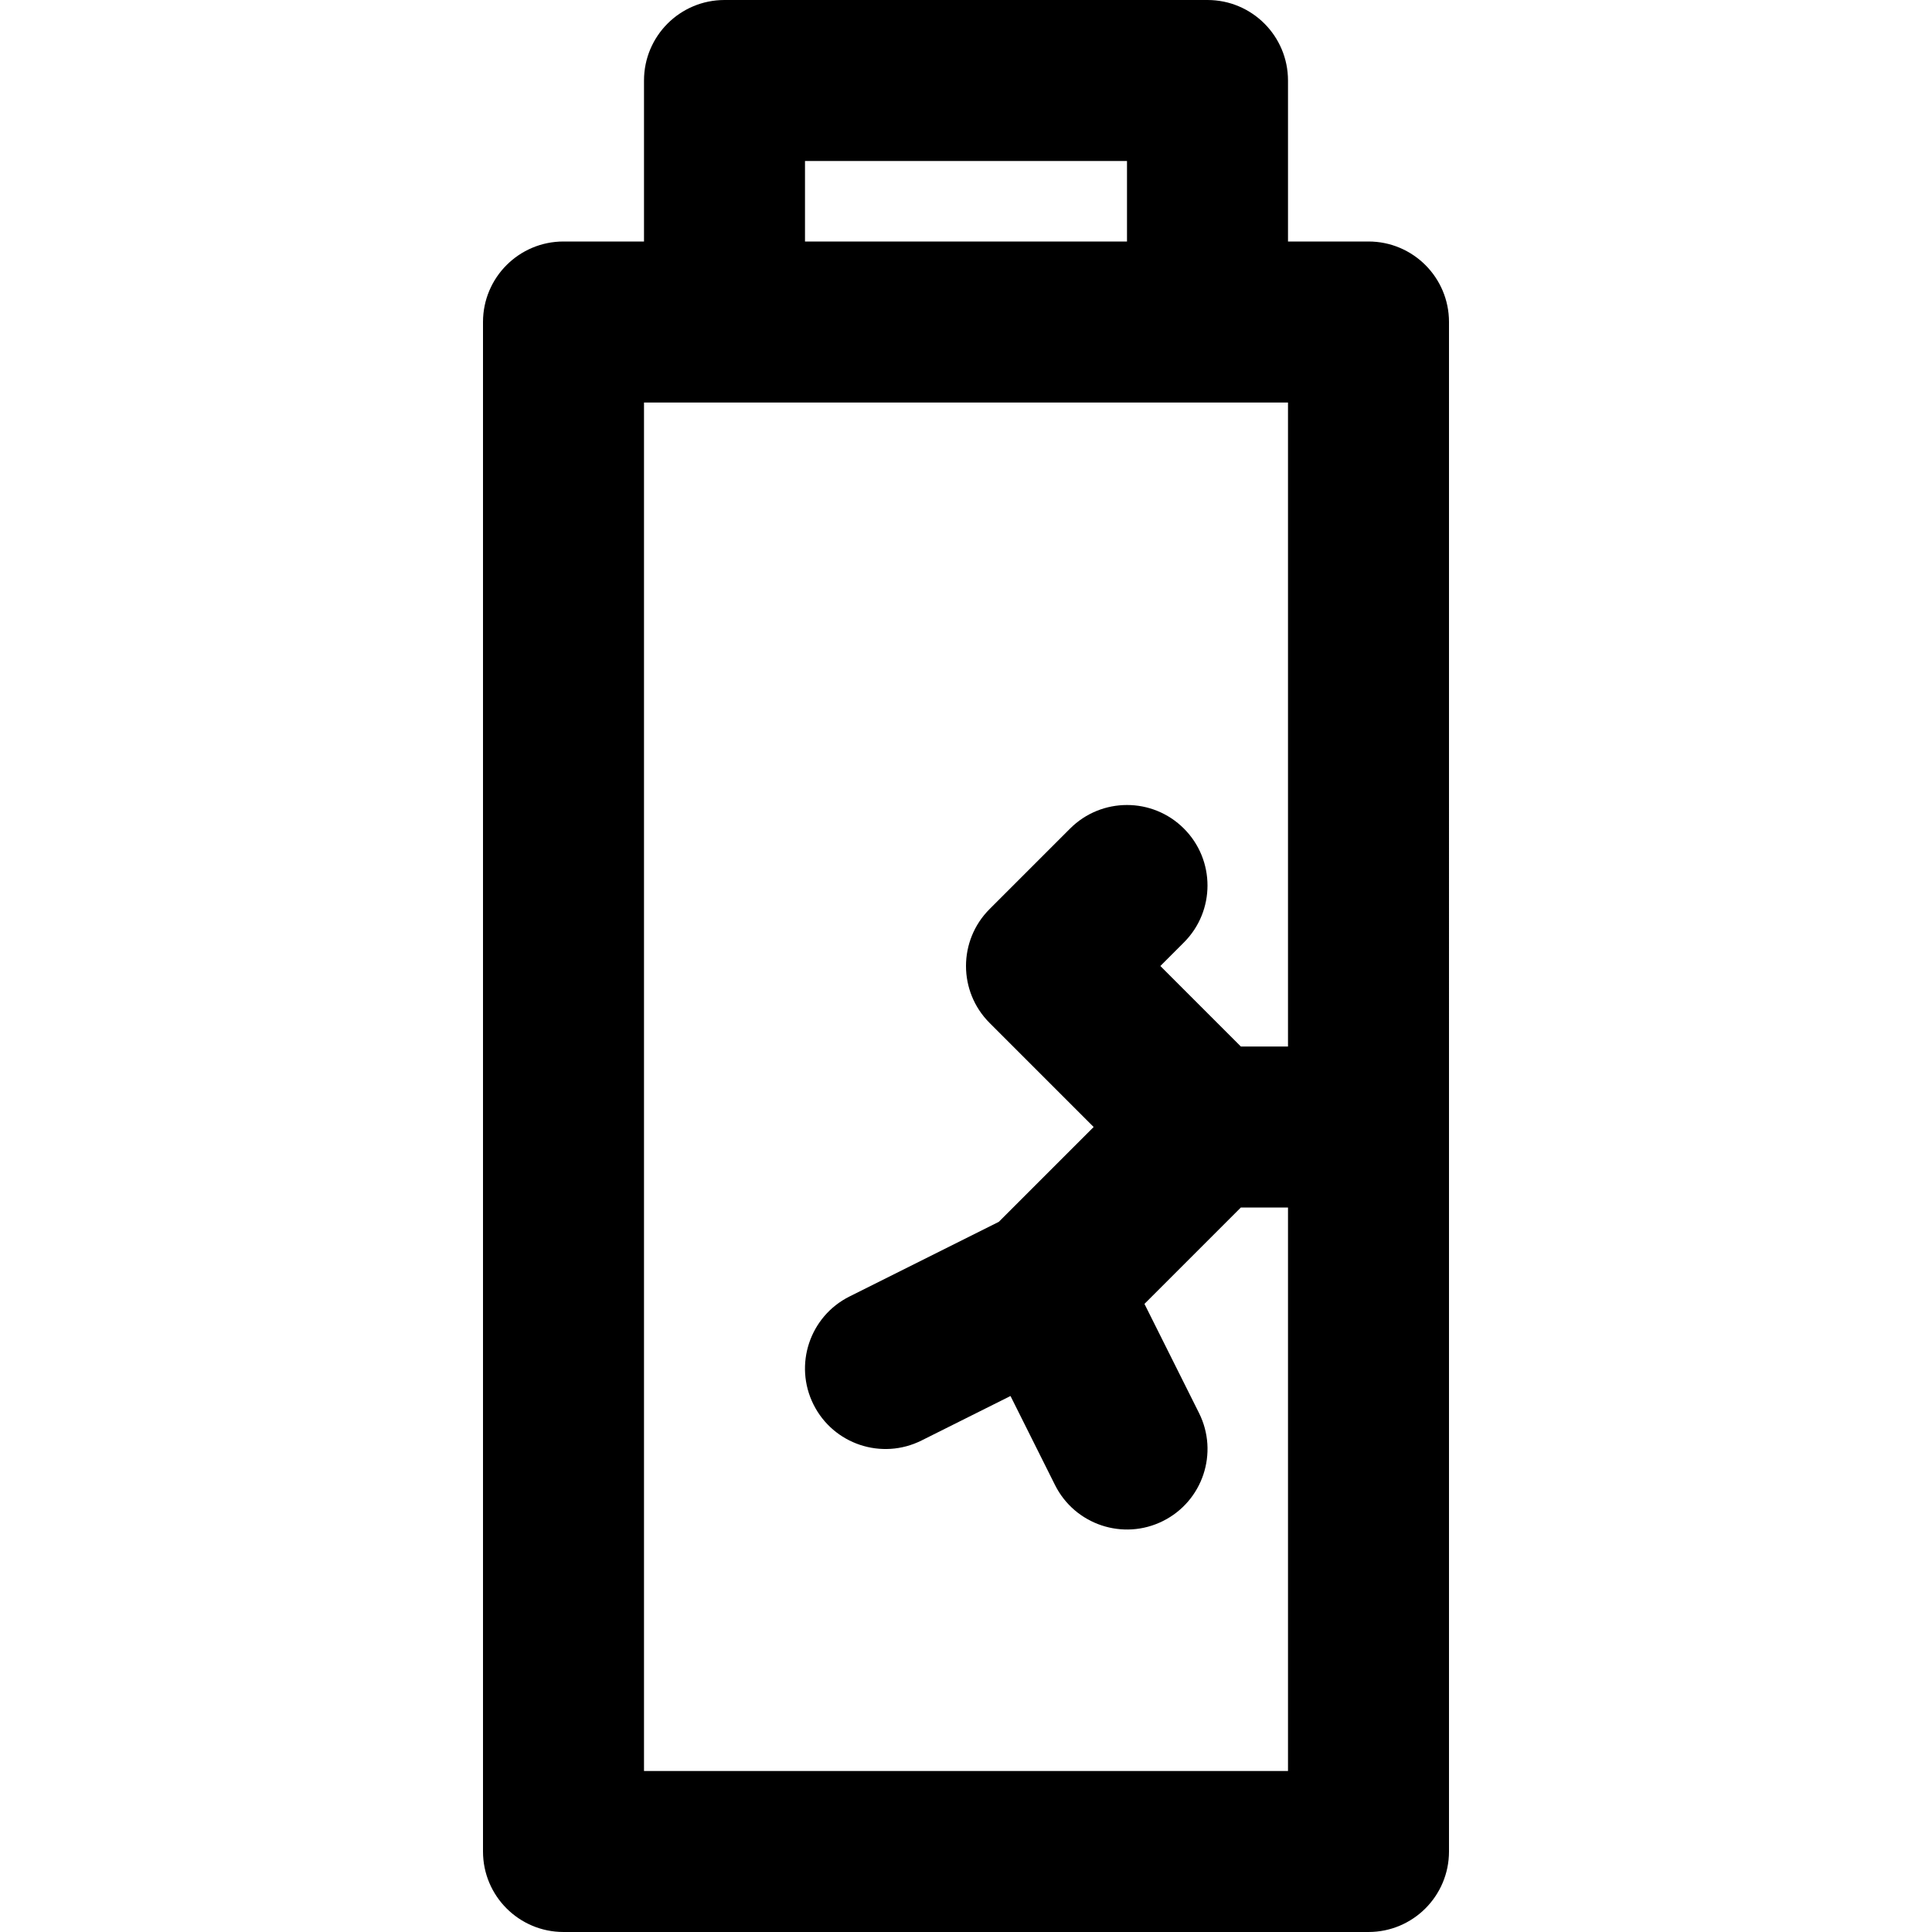 <?xml version="1.0" encoding="iso-8859-1"?>
<!-- Uploaded to: SVG Repo, www.svgrepo.com, Generator: SVG Repo Mixer Tools -->
<svg fill="#000000" height="800px" width="800px" version="1.1" id="Layer_1" xmlns="http://www.w3.org/2000/svg" xmlns:xlink="http://www.w3.org/1999/xlink" 
	 viewBox="0 0 512 512" xml:space="preserve">
<g>
	<g>
		<path d="M362.667,64h-21.333V21.333C341.333,9.551,331.782,0,320,0H192c-11.782,0-21.333,9.551-21.333,21.333V64h-21.333
			C137.551,64,128,73.551,128,85.333v405.333c0,11.782,9.551,21.333,21.333,21.333h213.333c11.782,0,21.333-9.551,21.333-21.333
			V85.333C384,73.551,374.449,64,362.667,64z M213.333,42.667h85.333V64h-85.333V42.667z M170.667,469.333V106.667H192h128h21.333
			v170.667h-12.497L307.503,256l6.248-6.248c8.331-8.331,8.331-21.839,0-30.17c-8.331-8.331-21.839-8.331-30.17,0l-21.333,21.333
			c-8.331,8.331-8.331,21.839,0,30.17l27.582,27.582L264.696,323.8l-39.57,19.785c-10.538,5.269-14.81,18.083-9.541,28.622
			s18.083,14.81,28.622,9.541l23.586-11.793l11.793,23.586c5.269,10.538,18.083,14.81,28.622,9.541s14.81-18.083,9.541-28.622
			l-14.457-28.914L328.837,320h12.497v149.333H170.667z"/>
	</g>
</g>
</svg>